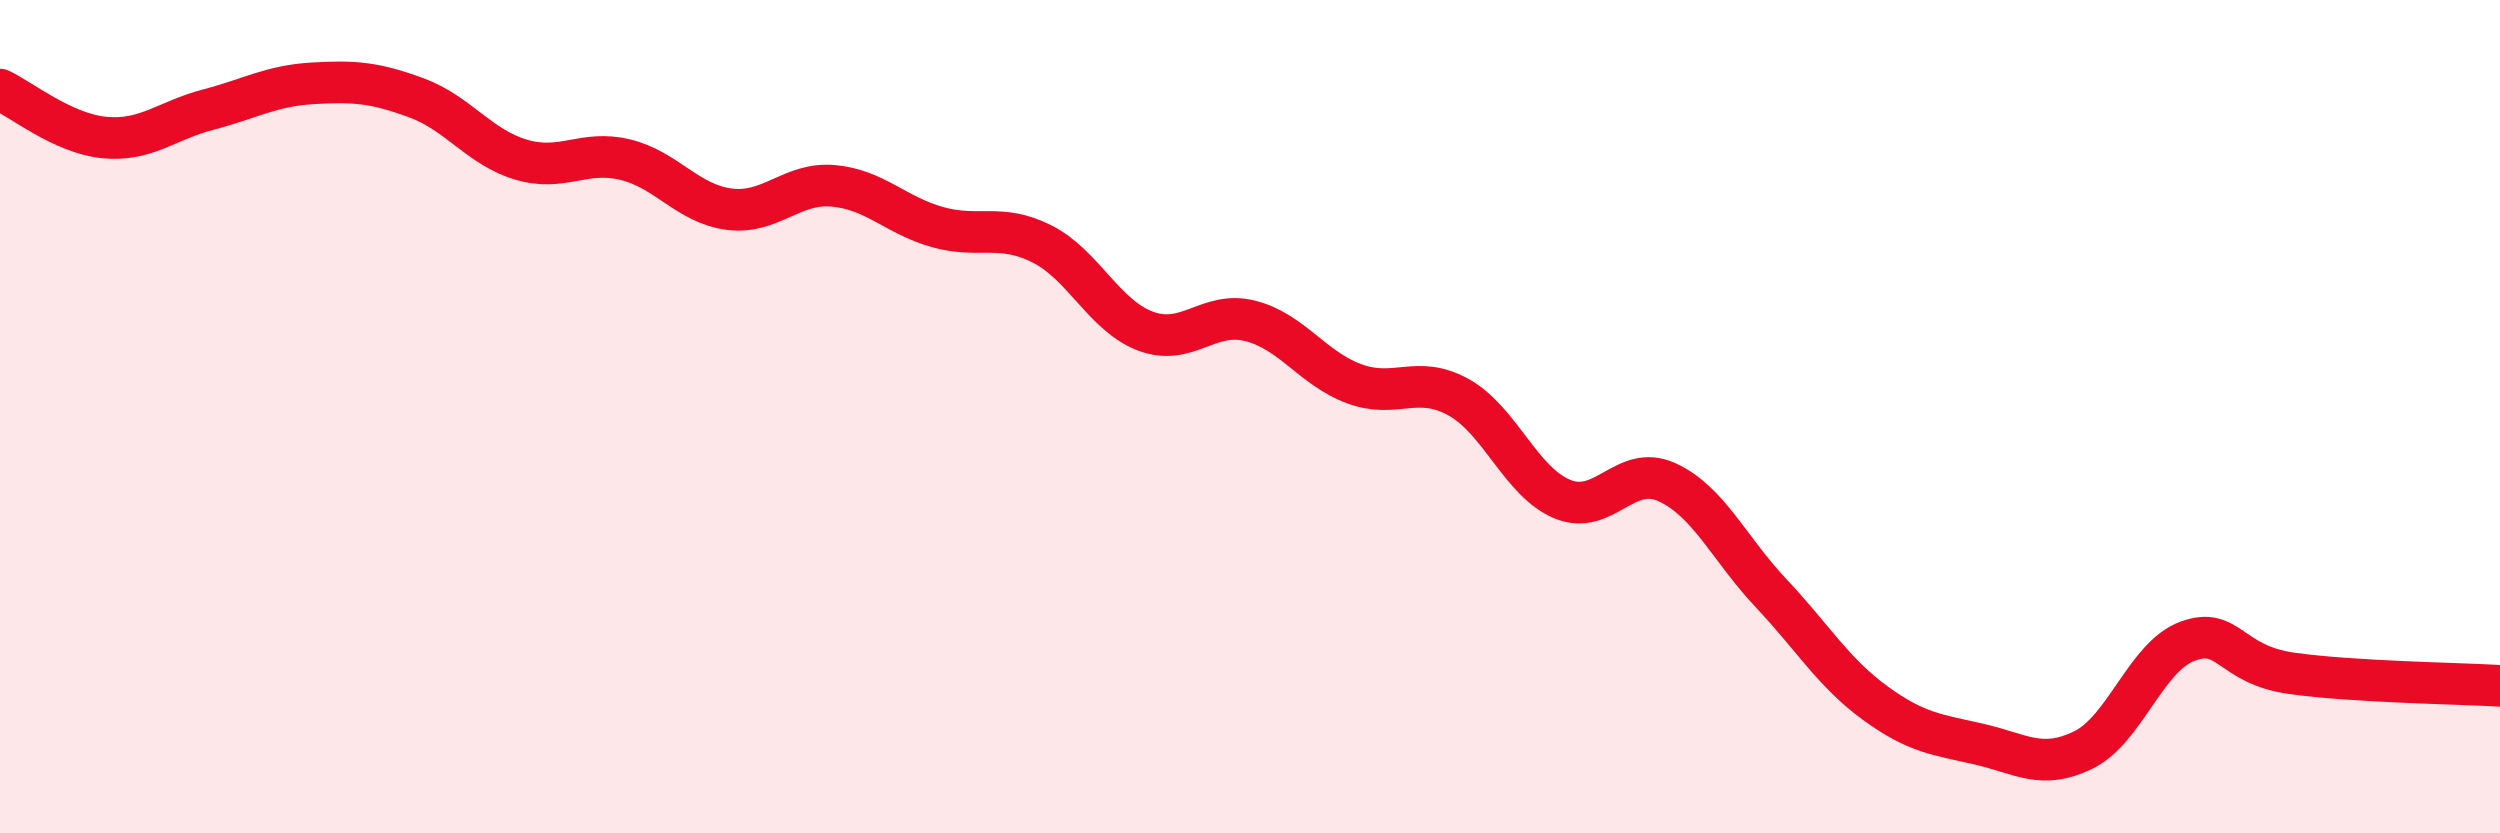 
    <svg width="60" height="20" viewBox="0 0 60 20" xmlns="http://www.w3.org/2000/svg">
      <path
        d="M 0,2.15 C 0.5,2.38 1.5,3.2 2.5,3.3 C 3.5,3.4 4,2.89 5,2.63 C 6,2.37 6.5,2.06 7.5,2 C 8.5,1.94 9,1.98 10,2.35 C 11,2.72 11.5,3.53 12.5,3.83 C 13.5,4.13 14,3.59 15,3.83 C 16,4.07 16.5,4.89 17.5,5.02 C 18.5,5.15 19,4.37 20,4.46 C 21,4.55 21.5,5.17 22.5,5.45 C 23.5,5.73 24,5.35 25,5.85 C 26,6.35 26.5,7.58 27.5,7.95 C 28.5,8.32 29,7.45 30,7.7 C 31,7.95 31.5,8.84 32.5,9.21 C 33.5,9.58 34,8.98 35,9.53 C 36,10.08 36.5,11.57 37.5,11.98 C 38.5,12.39 39,11.12 40,11.57 C 41,12.02 41.5,13.17 42.5,14.23 C 43.5,15.29 44,16.14 45,16.87 C 46,17.6 46.5,17.63 47.5,17.86 C 48.5,18.09 49,18.49 50,18 C 51,17.51 51.5,15.76 52.5,15.39 C 53.5,15.02 53.5,15.95 55,16.16 C 56.5,16.37 59,16.4 60,16.46L60 20L0 20Z"
        fill="#EB0A25"
        opacity="0.1"
        stroke-linecap="round"
        stroke-linejoin="round"
      />
      <path
        d="M 0,2.15 C 0.5,2.38 1.5,3.2 2.5,3.3 C 3.5,3.4 4,2.89 5,2.63 C 6,2.37 6.5,2.06 7.5,2 C 8.5,1.94 9,1.98 10,2.35 C 11,2.72 11.5,3.53 12.5,3.83 C 13.5,4.13 14,3.59 15,3.83 C 16,4.07 16.5,4.89 17.5,5.02 C 18.5,5.15 19,4.37 20,4.46 C 21,4.55 21.5,5.17 22.5,5.45 C 23.5,5.73 24,5.35 25,5.85 C 26,6.35 26.5,7.58 27.5,7.95 C 28.5,8.32 29,7.45 30,7.7 C 31,7.95 31.5,8.84 32.5,9.21 C 33.5,9.58 34,8.98 35,9.53 C 36,10.08 36.5,11.57 37.5,11.98 C 38.5,12.39 39,11.12 40,11.57 C 41,12.02 41.5,13.17 42.5,14.23 C 43.5,15.29 44,16.14 45,16.87 C 46,17.6 46.5,17.63 47.5,17.86 C 48.5,18.09 49,18.49 50,18 C 51,17.51 51.5,15.76 52.5,15.39 C 53.5,15.02 53.5,15.95 55,16.16 C 56.5,16.37 59,16.4 60,16.46"
        stroke="#EB0A25"
        stroke-width="1"
        fill="none"
        stroke-linecap="round"
        stroke-linejoin="round"
      />
    </svg>
  